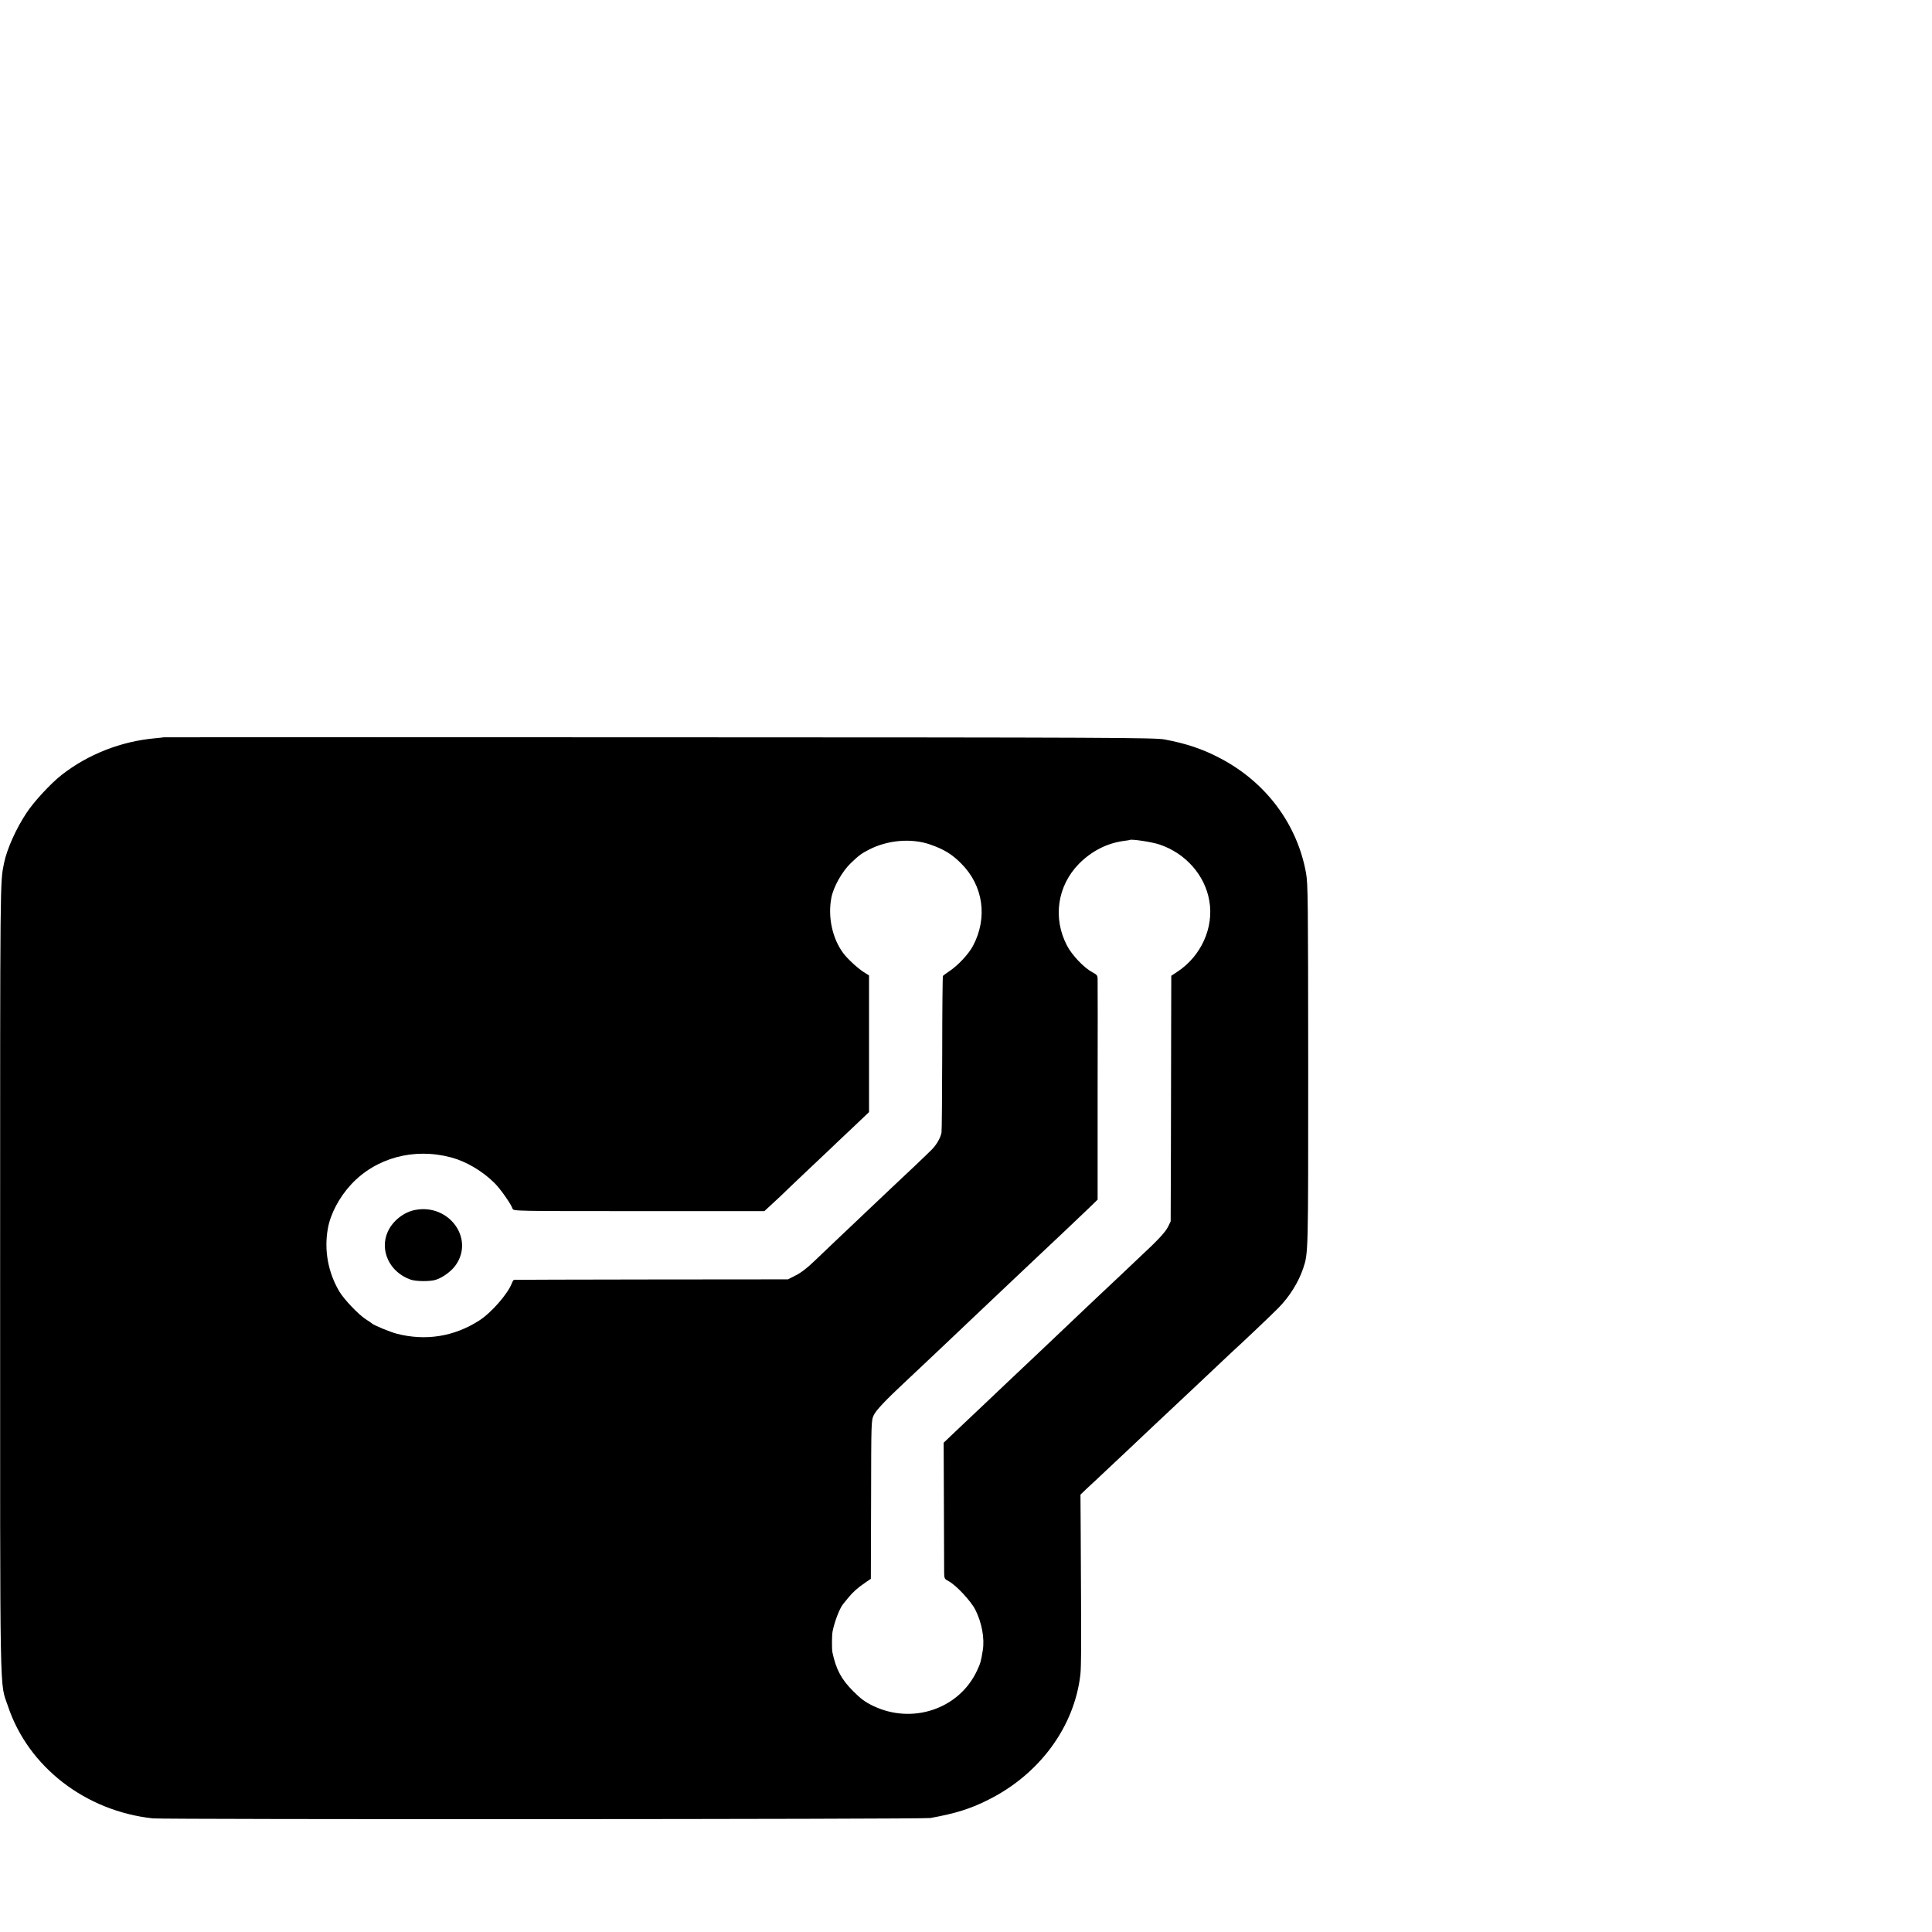 <?xml version="1.0" standalone="no"?>
<!DOCTYPE svg PUBLIC "-//W3C//DTD SVG 20010904//EN"
 "http://www.w3.org/TR/2001/REC-SVG-20010904/DTD/svg10.dtd">
<svg version="1.0" xmlns="http://www.w3.org/2000/svg"
 width="16pt" height="16pt" viewBox="0 0 16 16"
 preserveAspectRatio="xMidYMid meet">
<g transform="translate(0,16) scale(0.001,-0.001)"
fill="#000000" stroke="none">
<path d="M1357 9894 c-1 -1 -33 -4 -72 -8 -282 -25 -557 -133 -775 -304 -89
-69 -232 -224 -291 -315 -87 -131 -161 -298 -185 -412 -34 -169 -33 -65 -33
-3440 0 -3616 -5 -3334 65 -3545 167 -501 640 -868 1199 -929 95 -10 6382 -8
6440 3 210 38 335 77 486 154 420 212 706 602 756 1032 8 69 8 256 3 1179 l-2
313 53 51 c30 27 113 105 184 172 72 67 146 137 166 156 20 19 94 89 165 156
139 130 158 149 364 342 74 69 168 158 210 198 41 39 89 84 105 99 96 87 339
318 394 374 91 93 165 212 203 325 43 129 42 111 42 1680 -1 1372 -2 1508 -18
1595 -73 404 -330 749 -706 948 -147 78 -283 124 -465 158 -83 15 -409 17
-4188 18 -2254 1 -4099 1 -4100 0z m8246 -888 c215 -72 376 -254 412 -466 39
-221 -67 -456 -262 -586 l-53 -35 -1 -427 c0 -235 -1 -692 -2 -1017 l-2 -590
-23 -47 c-21 -42 -88 -114 -222 -238 -25 -23 -110 -104 -190 -180 -80 -75
-163 -154 -185 -174 -22 -21 -74 -70 -115 -109 -135 -129 -384 -364 -425 -403
-35 -33 -298 -281 -395 -374 -20 -19 -102 -96 -181 -171 l-144 -137 2 -513 c1
-283 2 -537 2 -564 1 -48 3 -52 38 -70 61 -33 184 -164 220 -236 54 -106 78
-237 62 -336 -15 -92 -18 -105 -48 -169 -148 -317 -535 -448 -861 -291 -68 33
-101 58 -165 122 -97 97 -141 179 -171 320 -6 26 -5 144 1 174 16 81 58 190
86 225 5 6 24 30 43 53 39 48 79 84 144 128 l44 30 2 655 c1 642 1 656 22 700
18 40 101 127 254 270 31 28 215 203 350 330 26 25 114 109 196 186 82 78 167
158 189 179 22 20 105 99 185 175 80 75 161 152 181 171 125 117 336 317 411
389 l88 85 0 890 c1 490 1 908 0 930 0 37 -3 42 -45 64 -67 36 -167 140 -208
219 -120 228 -81 495 98 678 105 106 232 171 373 190 26 3 48 7 49 8 11 9 185
-17 246 -38z m-1899 0 c114 -40 180 -80 257 -158 183 -183 220 -449 97 -681
-37 -69 -122 -160 -193 -208 -27 -18 -53 -37 -56 -41 -3 -5 -6 -293 -6 -641
-1 -348 -3 -644 -6 -658 -8 -42 -42 -101 -80 -139 -31 -32 -247 -237 -342
-325 -22 -21 -116 -110 -210 -199 -93 -88 -206 -195 -250 -237 -44 -42 -120
-115 -170 -162 -59 -57 -112 -98 -155 -119 l-64 -33 -1131 -1 c-621 -1 -1133
-2 -1138 -3 -4 0 -12 -13 -18 -28 -33 -88 -172 -247 -272 -310 -208 -133 -444
-170 -682 -108 -54 14 -193 71 -205 85 -3 3 -25 18 -50 34 -62 40 -178 162
-219 229 -94 158 -128 343 -96 522 21 121 94 259 192 365 205 221 520 307 828
225 124 -33 256 -110 358 -210 48 -46 140 -177 152 -215 6 -20 24 -20 1046
-20 l1039 0 37 34 c21 19 63 58 94 87 30 30 122 117 203 194 82 77 172 163
201 190 29 28 115 110 192 182 l140 133 0 566 0 566 -43 27 c-48 30 -132 107
-168 154 -92 121 -132 302 -101 462 17 90 89 218 161 287 67 64 87 79 149 111
157 81 353 97 509 43z"/>
<path d="M3440 5980 c-95 -17 -187 -90 -228 -179 -71 -155 14 -337 188 -398
44 -16 166 -17 211 -1 59 19 133 75 166 125 150 221 -61 505 -337 453z"/>
</g>
</svg>
